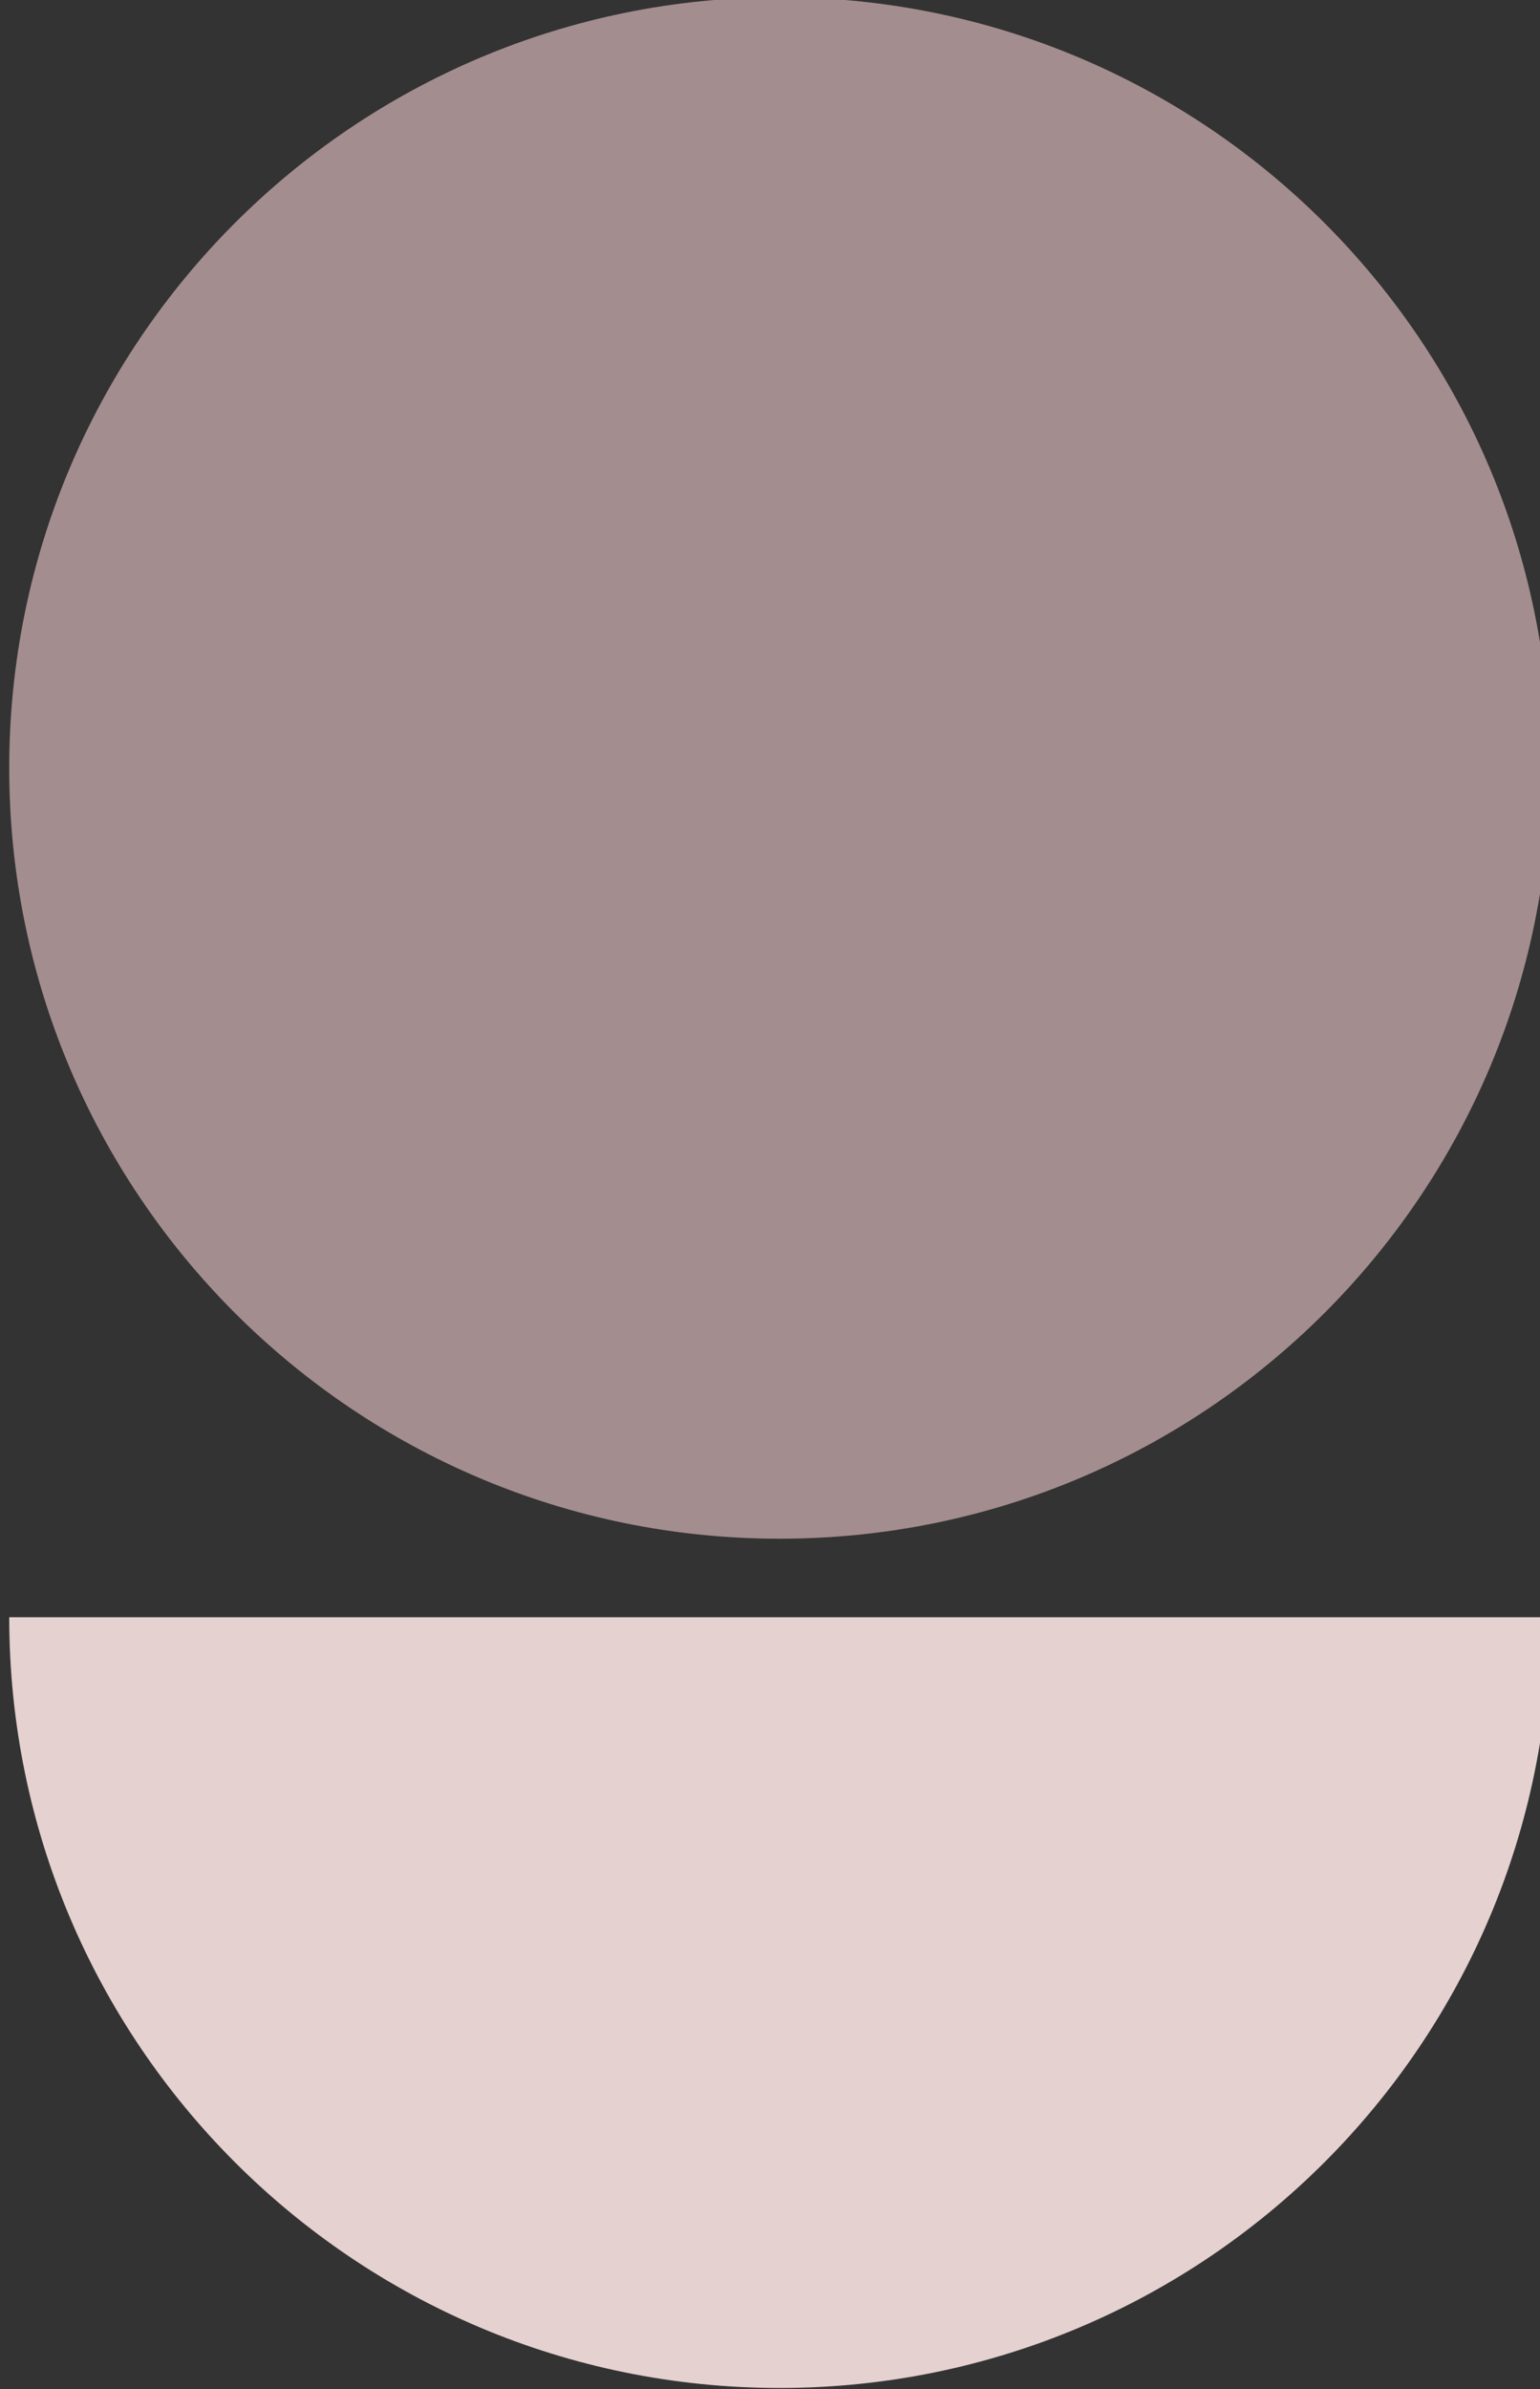 <?xml version="1.0" encoding="UTF-8" standalone="no"?>
<!-- Created with Inkscape (http://www.inkscape.org/) -->

<svg
   width="14.224mm"
   height="22.061mm"
   viewBox="0 0 14.224 22.061"
   version="1.1"
   id="svg5"
   xml:space="preserve"
   xmlns:inkscape="http://www.inkscape.org/namespaces/inkscape"
   xmlns:sodipodi="http://sodipodi.sourceforge.net/DTD/sodipodi-0.dtd"
   xmlns="http://www.w3.org/2000/svg"
   xmlns:svg="http://www.w3.org/2000/svg"><rect x="0" y="0" width="14.224" height="22.061" fill="#333333" stroke="none"/><sodipodi:namedview
     id="namedview7"
     pagecolor="#ffffff"
     bordercolor="#000000"
     borderopacity="0.25"
     inkscape:showpageshadow="2"
     inkscape:pageopacity="0.0"
     inkscape:pagecheckerboard="0"
     inkscape:deskcolor="#d1d1d1"
     inkscape:document-units="mm"
     showgrid="false"
     inkscape:zoom="7.5641776"
     inkscape:cx="3894.0783"
     inkscape:cy="357.54052"
     inkscape:window-width="3840"
     inkscape:window-height="2126"
     inkscape:window-x="2869"
     inkscape:window-y="-11"
     inkscape:window-maximized="1"
     inkscape:current-layer="g1017" /><defs
     id="defs2"><clipPath
       clipPathUnits="userSpaceOnUse"
       id="clipPath1021"><path
         d="M 0,595.276 H 841.89 V 0 H 0 Z"
         id="path1019" /></clipPath></defs><g
     id="g1017"
     clip-path="url(#clipPath1021)"
     transform="matrix(0.353,0,0,-0.353,-135.763,40.911)"><path
       d="m 201.724,317.798 h 40.32 v -20.16 h -40.32 z"
       style="fill:#e3c6c6;fill-opacity:1;fill-rule:nonzero;stroke:none"
       id="path1023" /><path
       d="m 302.524,337.958 h 40.32 v -40.32 h -40.32 z"
       style="fill:#cbd6c4;fill-opacity:1;fill-rule:nonzero;stroke:none"
       id="path1025" /><path
       d="m 282.364,398.438 h 20.16 v -40.32 h -20.16 z"
       style="fill:#e3c6c6;fill-opacity:1;fill-rule:nonzero;stroke:none"
       id="path1027" /><g
       id="g1029"
       transform="translate(363.005,378.278)"><path
         d="m 0,0 c -11.134,0 -20.16,9.026 -20.16,20.16 0,11.134 9.026,20.16 20.16,20.16 11.134,0 20.16,-9.026 20.16,-20.16 C 20.16,9.026 11.134,0 0,0"
         style="fill:#cbd6c4;fill-opacity:1;fill-rule:nonzero;stroke:none"
         id="path1031" /></g><g
       id="g1033"
       transform="translate(383.164,418.598)"><path
         d="M 0,0 C 0,11.134 -9.026,20.16 -20.16,20.16 -31.294,20.16 -40.32,11.134 -40.32,0 Z"
         style="fill:#e3c6c6;fill-opacity:1;fill-rule:nonzero;stroke:none"
         id="path1035" /></g><g
       id="g1037"
       transform="translate(383.164,297.638)"><path
         d="M 0,0 C 0,11.134 -9.026,20.16 -20.16,20.16 -31.294,20.16 -40.32,11.134 -40.32,0 Z"
         style="fill:#e3c6c6;fill-opacity:1;fill-rule:nonzero;stroke:none"
         id="path1039" /></g><path
       d="m 302.649,418.722 h 40.32 v -20.16 h -40.32 z"
       style="fill:#b3c5cb;fill-opacity:1;fill-rule:nonzero;stroke:none"
       id="path1041" /><g
       id="g1043"
       transform="translate(322.809,337.833)"><path
         d="m 0,0 c -11.134,0 -20.16,9.026 -20.16,20.16 0,11.134 9.026,20.16 20.16,20.16 11.134,0 20.16,-9.026 20.16,-20.16 C 20.16,9.026 11.134,0 0,0"
         style="fill:#a38d8f;fill-opacity:1;fill-rule:nonzero;stroke:none"
         id="path1045" /></g><g
       id="g1047"
       transform="translate(342.844,378.278)"><path
         d="M 0,0 C 0,11.134 -9.026,20.16 -20.16,20.16 -31.294,20.16 -40.32,11.134 -40.32,0 Z"
         style="fill:#e3c6c6;fill-opacity:1;fill-rule:nonzero;stroke:none"
         id="path1049" /></g><path
       d="m 141.12,297.513 h -20.16 v 40.32 h 20.16 z"
       style="fill:#b3c5cb;fill-opacity:1;fill-rule:nonzero;stroke:none"
       id="path1051" /><g
       id="g1053"
       transform="translate(201.849,317.673)"><path
         d="m 0,0 c 0,-11.134 -9.026,-20.16 -20.16,-20.16 -11.134,0 -20.16,9.026 -20.16,20.16 0,11.134 9.026,20.16 20.16,20.16 C -9.026,20.16 0,11.134 0,0"
         style="fill:#a38d8f;fill-opacity:1;fill-rule:nonzero;stroke:none"
         id="path1055" /></g><g
       id="g1057"
       transform="translate(161.405,337.709)"><path
         d="m 0,0 c -11.134,0 -20.16,-9.026 -20.16,-20.16 0,-11.134 9.026,-20.16 20.16,-20.16 z"
         style="fill:#e3c6c6;fill-opacity:1;fill-rule:nonzero;stroke:none"
         id="path1059" /></g><path
       d="m 0.498,277.478 h 40.32 v -20.16 H 0.498 Z"
       style="fill:#b3c5cb;fill-opacity:1;fill-rule:nonzero;stroke:none"
       id="path1061" /><g
       id="g1063"
       transform="translate(20.658,196.589)"><path
         d="m 0,0 c -11.134,0 -20.16,9.026 -20.16,20.16 0,11.134 9.026,20.16 20.16,20.16 11.134,0 20.16,-9.026 20.16,-20.16 C 20.16,9.026 11.134,0 0,0"
         style="fill:#a38d8f;fill-opacity:1;fill-rule:nonzero;stroke:none"
         id="path1065" /></g><g
       id="g1067"
       transform="translate(40.693,237.033)"><path
         d="M 0,0 C 0,11.134 -9.026,20.16 -20.16,20.16 -31.294,20.16 -40.32,11.134 -40.32,0 Z"
         style="fill:#e3c6c6;fill-opacity:1;fill-rule:nonzero;stroke:none"
         id="path1069" /></g><path
       d="M 342.72,216.873 H 302.4 v 20.16 h 40.32 z"
       style="fill:#b3c5cb;fill-opacity:1;fill-rule:nonzero;stroke:none"
       id="path1071" /><g
       id="g1073"
       transform="translate(322.56,297.762)"><path
         d="m 0,0 c 11.134,0 20.16,-9.026 20.16,-20.16 0,-11.134 -9.026,-20.16 -20.16,-20.16 -11.134,0 -20.16,9.026 -20.16,20.16 C -20.16,-9.026 -11.134,0 0,0"
         style="fill:#a38d8f;fill-opacity:1;fill-rule:nonzero;stroke:none"
         id="path1075" /></g><g
       id="g1077"
       transform="translate(302.524,257.318)"><path
         d="m 0,0 c 0,-11.134 9.026,-20.16 20.16,-20.16 11.134,0 20.16,9.026 20.16,20.16 z"
         style="fill:#e3c6c6;fill-opacity:1;fill-rule:nonzero;stroke:none"
         id="path1079" /></g><g
       id="g1081"
       transform="translate(363.005,358.118)"><path
         d="m 0,0 c -11.134,0 -20.16,-9.026 -20.16,-20.16 0,-11.134 9.026,-20.16 20.16,-20.16 z"
         style="fill:#cbd6c4;fill-opacity:1;fill-rule:nonzero;stroke:none"
         id="path1083" /></g><g
       id="g1081-2"
       transform="matrix(1.5,0,0,1.5,551.436,165.254)"><path
         d="m 0,0 c -11.134,0 -20.16,-9.026 -20.16,-20.16 0,-11.134 9.026,-20.16 20.16,-20.16 z"
         style="fill:#f3f5f2;fill-opacity:1;fill-rule:nonzero;stroke:none"
         id="path1083-0" /></g><path
       d="m 282.364,358.118 h 20.16 v -60.48 h -20.16 z"
       style="fill:#b3c5cb;fill-opacity:1;fill-rule:nonzero;stroke:none"
       id="path1085" /><path
       d="m 242.044,378.278 h 40.32 v -20.16 h -40.32 z"
       style="fill:#cbd6c4;fill-opacity:1;fill-rule:nonzero;stroke:none"
       id="path1087" /><path
       d="m 221.884,438.758 h 20.16 v -40.32 h -20.16 z"
       style="fill:#b3c5cb;fill-opacity:1;fill-rule:nonzero;stroke:none"
       id="path1089" /><path
       d="m 181.564,393.398 h 20.16 v -55.44 h -20.16 z"
       style="fill:#cbd6c4;fill-opacity:1;fill-rule:nonzero;stroke:none"
       id="path1091" /><g
       id="g1093"
       transform="translate(221.885,317.798)"><path
         d="m 0,0 c -11.134,0 -20.16,9.026 -20.16,20.16 0,11.134 9.026,20.16 20.16,20.16 11.134,0 20.16,-9.026 20.16,-20.16 C 20.16,9.026 11.134,0 0,0"
         style="fill:#b3c5cb;fill-opacity:1;fill-rule:nonzero;stroke:none"
         id="path1095" /></g><g
       id="g1097"
       transform="translate(201.725,393.398)"><path
         d="m 0,0 c -11.134,0 -20.16,9.026 -20.16,20.16 0,11.134 9.026,20.16 20.16,20.16 11.134,0 20.16,-9.026 20.16,-20.16 C 20.16,9.026 11.134,0 0,0"
         style="fill:#a38d8f;fill-opacity:1;fill-rule:nonzero;stroke:none"
         id="path1099" /></g><g
       id="g1101"
       transform="translate(282.364,418.598)"><path
         d="M 0,0 C 0,11.134 -9.026,20.16 -20.16,20.16 -31.294,20.16 -40.32,11.134 -40.32,0 Z"
         style="fill:#e3c6c6;fill-opacity:1;fill-rule:nonzero;stroke:none"
         id="path1103" /></g><g
       id="g1105"
       transform="translate(282.364,297.638)"><path
         d="M 0,0 C 0,11.134 -9.026,20.16 -20.16,20.16 -31.294,20.16 -40.32,11.134 -40.32,0 Z"
         style="fill:#e3c6c6;fill-opacity:1;fill-rule:nonzero;stroke:none"
         id="path1107" /></g><g
       id="g1109"
       transform="translate(242.044,378.278)"><path
         d="M 0,0 C 0,11.134 -9.026,20.16 -20.16,20.16 -31.294,20.16 -40.32,11.134 -40.32,0 Z"
         style="fill:#e3c6c6;fill-opacity:1;fill-rule:nonzero;stroke:none"
         id="path1111" /></g><g
       id="g1113"
       transform="translate(383.413,358.118)"><path
         d="M 0,0 C 0,11.134 -9.026,20.16 -20.16,20.16 -31.294,20.16 -40.32,11.134 -40.32,0 Z"
         style="fill:#e3c6c6;fill-opacity:1;fill-rule:nonzero;stroke:none"
         id="path1115" /></g><g
       id="g1117"
       transform="translate(262.204,358.118)"><path
         d="m 0,0 c -11.134,0 -20.16,-9.026 -20.16,-20.16 0,-11.134 9.026,-20.16 20.16,-20.16 z"
         style="fill:#cbd6c4;fill-opacity:1;fill-rule:nonzero;stroke:none"
         id="path1119" /></g><g
       id="g1121"
       transform="translate(302.524,438.758)"><path
         d="m 0,0 c -11.134,0 -20.16,-9.026 -20.16,-20.16 0,-11.134 9.026,-20.16 20.16,-20.16 z"
         style="fill:#cbd6c4;fill-opacity:1;fill-rule:nonzero;stroke:none"
         id="path1123" /></g><path
       d="m 201.724,176.678 h 40.32 v -20.16 h -40.32 z"
       style="fill:#b3c5cb;fill-opacity:1;fill-rule:nonzero;stroke:none"
       id="path1125" /><path
       d="m 302.524,196.838 h 40.32 v -40.32 h -40.32 z"
       style="fill:#e3c6c6;fill-opacity:1;fill-rule:nonzero;stroke:none"
       id="path1127" /><path
       d="m 262.204,297.638 h 20.16 v -40.32 h -20.16 z"
       style="fill:#b3c5cb;fill-opacity:1;fill-rule:nonzero;stroke:none"
       id="path1129" /><g
       id="g1131"
       transform="translate(363.005,237.158)"><path
         d="m 0,0 c -11.134,0 -20.16,9.026 -20.16,20.16 0,11.134 9.026,20.16 20.16,20.16 11.134,0 20.16,-9.026 20.16,-20.16 C 20.16,9.026 11.134,0 0,0"
         style="fill:#b3c5cb;fill-opacity:1;fill-rule:nonzero;stroke:none"
         id="path1133" /></g><g
       id="g1135"
       transform="translate(383.164,277.478)"><path
         d="M 0,0 C 0,11.134 -9.026,20.16 -20.16,20.16 -31.294,20.16 -40.32,11.134 -40.32,0 Z"
         style="fill:#e3c6c6;fill-opacity:1;fill-rule:nonzero;stroke:none"
         id="path1137" /></g><g
       id="g1139"
       transform="translate(383.164,156.518)"><path
         d="M 0,0 C 0,11.134 -9.026,20.16 -20.16,20.16 -31.294,20.16 -40.32,11.134 -40.32,0 Z"
         style="fill:#e3c6c6;fill-opacity:1;fill-rule:nonzero;stroke:none"
         id="path1141" /></g><g
       id="g1143"
       transform="translate(363.005,216.998)"><path
         d="m 0,0 c -11.134,0 -20.16,-9.026 -20.16,-20.16 0,-11.134 9.026,-20.16 20.16,-20.16 z"
         style="fill:#cbd6c4;fill-opacity:1;fill-rule:nonzero;stroke:none"
         id="path1145" /></g><path
       d="m 282.364,216.998 h 20.16 v -60.48 h -20.16 z"
       style="fill:#cbd6c4;fill-opacity:1;fill-rule:nonzero;stroke:none"
       id="path1147" /><path
       d="m 242.044,237.158 h 40.32 v -20.16 h -40.32 z"
       style="fill:#b3c5cb;fill-opacity:1;fill-rule:nonzero;stroke:none"
       id="path1149" /><path
       d="m 181.564,277.478 h 20.16 v -55.44 h -20.16 z"
       style="fill:#b3c5cb;fill-opacity:1;fill-rule:nonzero;stroke:none"
       id="path1151" /><path
       d="m 221.884,297.638 h 20.16 v -60.48 h -20.16 z"
       style="fill:#cbd6c4;fill-opacity:1;fill-rule:nonzero;stroke:none"
       id="path1153" /><g
       id="g1155"
       transform="translate(221.885,176.678)"><path
         d="m 0,0 c -11.134,0 -20.16,9.026 -20.16,20.16 0,11.134 9.026,20.16 20.16,20.16 11.134,0 20.16,-9.026 20.16,-20.16 C 20.16,9.026 11.134,0 0,0"
         style="fill:#b3c5cb;fill-opacity:1;fill-rule:nonzero;stroke:none"
         id="path1157" /></g><g
       id="g1159"
       transform="translate(161.529,237.158)"><path
         d="m 0,0 c -11.134,0 -20.16,9.026 -20.16,20.16 0,11.134 9.026,20.16 20.16,20.16 11.134,0 20.16,-9.026 20.16,-20.16 C 20.16,9.026 11.134,0 0,0"
         style="fill:#e3c6c6;fill-opacity:1;fill-rule:nonzero;stroke:none"
         id="path1161" /></g><g
       id="g1163"
       transform="translate(282.364,257.318)"><path
         d="M 0,0 C 11.134,0 20.16,9.026 20.16,20.16 20.16,31.294 11.134,40.32 0,40.32 Z"
         style="fill:#e3c6c6;fill-opacity:1;fill-rule:nonzero;stroke:none"
         id="path1165" /></g><g
       id="g1167"
       transform="translate(282.364,156.518)"><path
         d="M 0,0 C 0,11.134 -9.026,20.16 -20.16,20.16 -31.294,20.16 -40.32,11.134 -40.32,0 Z"
         style="fill:#e3c6c6;fill-opacity:1;fill-rule:nonzero;stroke:none"
         id="path1169" /></g><g
       id="g1171"
       transform="translate(242.044,237.158)"><path
         d="M 0,0 C 0,11.134 -9.026,20.16 -20.16,20.16 -31.294,20.16 -40.32,11.134 -40.32,0 Z"
         style="fill:#e3c6c6;fill-opacity:1;fill-rule:nonzero;stroke:none"
         id="path1173" /></g><g
       id="g1175"
       transform="translate(383.413,216.998)"><path
         d="M 0,0 C 0,11.134 -9.026,20.16 -20.16,20.16 -31.294,20.16 -40.32,11.134 -40.32,0 Z"
         style="fill:#e3c6c6;fill-opacity:1;fill-rule:nonzero;stroke:none"
         id="path1177" /></g><g
       id="g1179"
       transform="translate(262.204,216.998)"><path
         d="m 0,0 c -11.134,0 -20.16,-9.026 -20.16,-20.16 0,-11.134 9.026,-20.16 20.16,-20.16 z"
         style="fill:#cbd6c4;fill-opacity:1;fill-rule:nonzero;stroke:none"
         id="path1181" /></g><path
       d="m 181.689,277.478 h -40.32 v 20.16 h 40.32 z"
       style="fill:#b3c5cb;fill-opacity:1;fill-rule:nonzero;stroke:none"
       id="path1183" /><path
       d="m 80.889,257.318 h -40.32 v 40.32 h 40.32 z"
       style="fill:#e3c6c6;fill-opacity:1;fill-rule:nonzero;stroke:none"
       id="path1185" /><path
       d="m 60.729,156.518 h -20.16 v 40.32 h 20.16 z"
       style="fill:#b3c5cb;fill-opacity:1;fill-rule:nonzero;stroke:none"
       id="path1187" /><path
       d="m 101.049,196.838 h -20.16 v 40.32 h 20.16 z"
       style="fill:#b3c5cb;fill-opacity:1;fill-rule:nonzero;stroke:none"
       id="path1189" /><g
       id="g1191"
       transform="translate(60.605,257.442)"><path
         d="m 0,0 c 11.134,0 20.16,-9.026 20.16,-20.16 0,-11.134 -9.026,-20.16 -20.16,-20.16 -11.134,0 -20.16,9.026 -20.16,20.16 C -20.16,-9.026 -11.134,0 0,0"
         style="fill:#a38d8f;fill-opacity:1;fill-rule:nonzero;stroke:none"
         id="path1193" /></g><g
       id="g1195"
       transform="translate(0.249,176.678)"><path
         d="m 0,0 c 0,-11.134 9.026,-20.16 20.16,-20.16 11.134,0 20.16,9.026 20.16,20.16 z"
         style="fill:#e3c6c6;fill-opacity:1;fill-rule:nonzero;stroke:none"
         id="path1197" /></g><g
       id="g1199"
       transform="translate(0.249,297.638)"><path
         d="m 0,0 c 0,-11.134 9.026,-20.16 20.16,-20.16 11.134,0 20.16,9.026 20.16,20.16 z"
         style="fill:#b3c5cb;fill-opacity:1;fill-rule:nonzero;stroke:none"
         id="path1201" /></g><g
       id="g1203"
       transform="translate(40.942,216.998)"><path
         d="m 0,0 c 0,-11.134 8.943,-20.16 19.973,-20.16 11.031,0 19.974,9.026 19.974,20.16 z"
         style="fill:#e3c6c6;fill-opacity:1;fill-rule:nonzero;stroke:none"
         id="path1205" /></g><path
       d="m 101.049,237.158 h -20.16 v 60.48 h 20.16 z"
       style="fill:#cbd6c4;fill-opacity:1;fill-rule:nonzero;stroke:none"
       id="path1207" /><path
       d="m 141.369,216.998 h -40.32 v 20.16 h 40.32 z"
       style="fill:#b3c5cb;fill-opacity:1;fill-rule:nonzero;stroke:none"
       id="path1209" /><path
       d="m 161.529,156.518 h -20.16 v 40.32 h 20.16 z"
       style="fill:#b3c5cb;fill-opacity:1;fill-rule:nonzero;stroke:none"
       id="path1211" /><g
       id="g1213"
       transform="translate(101.049,176.678)"><path
         d="m 0,0 c 0,-11.134 9.026,-20.16 20.16,-20.16 11.134,0 20.16,9.026 20.16,20.16 z"
         style="fill:#e3c6c6;fill-opacity:1;fill-rule:nonzero;stroke:none"
         id="path1215" /></g><g
       id="g1217"
       transform="translate(101.049,297.638)"><path
         d="m 0,0 c 0,-11.134 9.026,-20.16 20.16,-20.16 11.134,0 20.16,9.026 20.16,20.16 z"
         style="fill:#e3c6c6;fill-opacity:1;fill-rule:nonzero;stroke:none"
         id="path1219" /></g><g
       id="g1221"
       transform="translate(141.369,216.998)"><path
         d="m 0,0 c 0,-11.134 9.026,-20.16 20.16,-20.16 11.134,0 20.16,9.026 20.16,20.16 z"
         style="fill:#e3c6c6;fill-opacity:1;fill-rule:nonzero;stroke:none"
         id="path1223" /></g><g
       id="g1225"
       transform="translate(121.209,237.158)"><path
         d="M 0,0 C 11.134,0 20.16,9.026 20.16,20.16 20.16,31.294 11.134,40.32 0,40.32 Z"
         style="fill:#cbd6c4;fill-opacity:1;fill-rule:nonzero;stroke:none"
         id="path1227" /></g><g
       id="g1225-3"
       transform="translate(571.596,124.934)"><path
         d="M 0,0 C 11.134,0 20.16,9.026 20.16,20.16 20.16,31.294 11.134,40.32 0,40.32 Z"
         style="fill:#cbd6c4;fill-opacity:1;fill-rule:nonzero;stroke:none"
         id="path1227-5" /></g><g
       id="g1229"
       transform="translate(80.889,156.518)"><path
         d="M 0,0 C 11.134,0 20.16,9.026 20.16,20.16 20.16,31.294 11.134,40.32 0,40.32 Z"
         style="fill:#cbd6c4;fill-opacity:1;fill-rule:nonzero;stroke:none"
         id="path1231" /></g><path
       d="m 181.689,418.598 h -40.32 v 20.16 h 40.32 z"
       style="fill:#b3c5cb;fill-opacity:1;fill-rule:nonzero;stroke:none"
       id="path1233" /><path
       d="m 161.404,196.838 h 40.32 v -40.32 h -40.32 z"
       style="fill:#e3c6c6;fill-opacity:1;fill-rule:nonzero;stroke:none"
       id="path1235" /><path
       d="m 60.729,297.638 h -20.16 v 40.32 h 20.16 z"
       style="fill:#b3c5cb;fill-opacity:1;fill-rule:nonzero;stroke:none"
       id="path1237" /><path
       d="m 121.209,297.638 h -20.16 v 40.32 h 20.16 z"
       style="fill:#cbd6c4;fill-opacity:1;fill-rule:nonzero;stroke:none"
       id="path1239" /><g
       id="g1241"
       transform="translate(20.409,358.118)"><path
         d="m 0,0 c 11.134,0 20.16,-9.026 20.16,-20.16 0,-11.134 -9.026,-20.16 -20.16,-20.16 -11.134,0 -20.16,9.026 -20.16,20.16 C -20.16,-9.026 -11.134,0 0,0"
         style="fill:#a38d8f;fill-opacity:1;fill-rule:nonzero;stroke:none"
         id="path1243" /></g><g
       id="g1245"
       transform="translate(60.605,398.562)"><path
         d="m 0,0 c 11.134,0 20.16,-9.026 20.16,-20.16 0,-11.134 -9.026,-20.16 -20.16,-20.16 -11.134,0 -20.16,9.026 -20.16,20.16 C -20.16,-9.026 -11.134,0 0,0"
         style="fill:#b3c5cb;fill-opacity:1;fill-rule:nonzero;stroke:none"
         id="path1247" /></g><g
       id="g1249"
       transform="translate(0.249,317.798)"><path
         d="m 0,0 c 0,-11.134 9.026,-20.16 20.16,-20.16 11.134,0 20.16,9.026 20.16,20.16 z"
         style="fill:#e3c6c6;fill-opacity:1;fill-rule:nonzero;stroke:none"
         id="path1251" /></g><g
       id="g1253"
       transform="translate(0.249,438.758)"><path
         d="m 0,0 c 0,-11.134 9.026,-20.16 20.16,-20.16 11.134,0 20.16,9.026 20.16,20.16 z"
         style="fill:#e3c6c6;fill-opacity:1;fill-rule:nonzero;stroke:none"
         id="path1255" /></g><g
       id="g1257"
       transform="translate(40.569,358.118)"><path
         d="m 0,0 c 0,-11.134 9.026,-20.16 20.16,-20.16 11.134,0 20.16,9.026 20.16,20.16 z"
         style="fill:#e3c6c6;fill-opacity:1;fill-rule:nonzero;stroke:none"
         id="path1259" /></g><g
       id="g1261"
       transform="translate(20.409,378.278)"><path
         d="M 0,0 C 11.134,0 20.16,9.026 20.16,20.16 20.16,31.294 11.134,40.32 0,40.32 Z"
         style="fill:#cbd6c4;fill-opacity:1;fill-rule:nonzero;stroke:none"
         id="path1263" /></g><path
       d="m 101.049,378.278 h -20.16 v 60.48 h 20.16 z"
       style="fill:#cbd6c4;fill-opacity:1;fill-rule:nonzero;stroke:none"
       id="path1265" /><path
       d="m 141.369,358.118 h -40.32 v 20.16 h 40.32 z"
       style="fill:#b3c5cb;fill-opacity:1;fill-rule:nonzero;stroke:none"
       id="path1267" /><g
       id="g1269"
       transform="translate(101.049,337.958)"><path
         d="m 0,0 c -11.134,0 -20.16,-9.026 -20.16,-20.16 0,-11.134 9.026,-20.16 20.16,-20.16 z"
         style="fill:#e3c6c6;fill-opacity:1;fill-rule:nonzero;stroke:none"
         id="path1271" /></g><g
       id="g1273"
       transform="translate(101.049,438.758)"><path
         d="m 0,0 c 0,-11.134 9.026,-20.16 20.16,-20.16 11.134,0 20.16,9.026 20.16,20.16 z"
         style="fill:#e3c6c6;fill-opacity:1;fill-rule:nonzero;stroke:none"
         id="path1275" /></g><g
       id="g1273-9"
       transform="translate(551.436,185.414)"><path
         d="m 0,0 c 0,-11.134 9.026,-20.16 20.16,-20.16 11.134,0 20.16,9.026 20.16,20.16 z"
         style="fill:#e5d1d0;fill-opacity:1;fill-rule:nonzero;stroke:none"
         id="path1275-6" /></g><g
       id="g1273-9-7"
       transform="translate(551.436,124.934)"><path
         d="m 0,0 c 0,-11.134 9.026,-20.16 20.16,-20.16 11.134,0 20.16,9.026 20.16,20.16 z"
         style="fill:#e5d1d0;fill-opacity:1;fill-rule:nonzero;stroke:none"
         id="path1275-6-4" /></g><g
       id="g1277"
       transform="translate(0,378.278)"><path
         d="m 0,0 c 0,-11.134 9.026,-20.16 20.16,-20.16 11.134,0 20.16,9.026 20.16,20.16 z"
         style="fill:#e3c6c6;fill-opacity:1;fill-rule:nonzero;stroke:none"
         id="path1279" /></g><g
       id="g1281"
       transform="translate(121.209,378.278)"><path
         d="M 0,0 C 11.134,0 20.16,9.026 20.16,20.16 20.16,31.294 11.134,40.32 0,40.32 Z"
         style="fill:#cbd6c4;fill-opacity:1;fill-rule:nonzero;stroke:none"
         id="path1283" /></g><g
       id="g28700"
       inkscape:export-filename="blocks1.svg"
       inkscape:export-xdpi="96"
       inkscape:export-ydpi="96"><path
         d="m 0,0 c -11.134,0 -20.16,-9.026 -20.16,-20.16 0,-11.134 9.026,-20.16 20.16,-20.16 z"
         style="fill:#f3f5f2;fill-opacity:1;fill-rule:nonzero;stroke:none"
         id="path28678"
         transform="matrix(1.5,0,0,1.5,551.436,165.254)" /><g
         id="g28682"
         transform="translate(571.596,124.934)"><path
           d="M 0,0 C 11.134,0 20.16,9.026 20.16,20.16 20.16,31.294 11.134,40.32 0,40.32 Z"
           style="fill:#cbd6c4;fill-opacity:1;fill-rule:nonzero;stroke:none"
           id="path28680" /></g><g
         id="g28686"
         transform="translate(551.436,185.414)"><path
           d="m 0,0 c 0,-11.134 9.026,-20.16 20.16,-20.16 11.134,0 20.16,9.026 20.16,20.16 z"
           style="fill:#e5d1d0;fill-opacity:1;fill-rule:nonzero;stroke:none"
           id="path28684" /></g><g
         id="g28690"
         transform="translate(551.436,124.934)"><path
           d="m 0,0 c 0,-11.134 9.026,-20.16 20.16,-20.16 11.134,0 20.16,9.026 20.16,20.16 z"
           style="fill:#e5d1d0;fill-opacity:1;fill-rule:nonzero;stroke:none"
           id="path28688" /></g><g
         id="g85001"><g
           id="g1073-6"
           transform="translate(404.999,115.967)"><path
             d="m 0,0 c 11.134,0 20.16,-9.026 20.16,-20.16 0,-11.134 -9.026,-20.16 -20.16,-20.16 -11.134,0 -20.16,9.026 -20.16,20.16 C -20.16,-9.026 -11.134,0 0,0"
             style="fill:#a38d8f;fill-opacity:1;fill-rule:nonzero;stroke:none"
             id="path1075-3" /></g><g
           id="g28690-2"
           transform="translate(384.839,73.593)"><path
             d="m 0,0 c 0,-11.134 9.026,-20.16 20.16,-20.16 11.134,0 20.16,9.026 20.16,20.16 z"
             style="fill:#e5d1d0;fill-opacity:1;fill-rule:nonzero;stroke:none"
             id="path28688-1" /></g></g></g><g
       id="g67466"
       inkscape:export-filename="blocks3.svg"
       inkscape:export-xdpi="96"
       inkscape:export-ydpi="96"
       transform="translate(53.845,4.207)"><path
         d="m 627.398,194.351 c -16.701,0 -30.24,-13.539 -30.24,-30.24 0,-16.701 13.539,-30.24 30.24,-30.24 z"
         style="fill:#f3f5f2;fill-opacity:1;fill-rule:nonzero;stroke:none;stroke-width:1.5"
         id="path28678-4" /><g
         id="g28682-3"
         transform="translate(647.558,154.031)"><path
           d="M 0,0 C 11.134,0 20.16,9.026 20.16,20.16 20.16,31.294 11.134,40.32 0,40.32 Z"
           style="fill:#cbd6c4;fill-opacity:1;fill-rule:nonzero;stroke:none"
           id="path28680-0" /></g><g
         id="g28690-5"
         transform="translate(627.398,154.031)"><path
           d="m 0,0 c 0,-11.134 9.026,-20.16 20.16,-20.16 11.134,0 20.16,9.026 20.16,20.16 z"
           style="fill:#e5d1d0;fill-opacity:1;fill-rule:nonzero;stroke:none"
           id="path28688-0" /></g></g><g
       id="g49940"
       inkscape:export-filename="blocks2.svg"
       inkscape:export-xdpi="96"
       inkscape:export-ydpi="96"><path
         d="m 590.963,344.958 h 20.16 v -56.184 h -20.16 z"
         style="fill:#becbd3;fill-opacity:1;fill-rule:nonzero;stroke:none;stroke-width:1.18"
         id="path1129-0" /><g
         id="g1159-6"
         transform="translate(570.803,304.638)"><path
           d="m 0,0 c -11.134,0 -20.16,9.026 -20.16,20.16 0,11.134 9.026,20.16 20.16,20.16 11.134,0 20.16,-9.026 20.16,-20.16 C 20.16,9.026 11.134,0 0,0"
           style="fill:#e8d3d1;fill-opacity:1;fill-rule:nonzero;stroke:none"
           id="path1161-2" /></g><path
         d="m 590.963,344.958 h -40.32 v 20.16 h 40.32 z"
         style="fill:#becbd3;fill-opacity:1;fill-rule:nonzero;stroke:none"
         id="path1183-4" /><g
         id="g1057-4"
         transform="translate(570.803,405.438)"><path
           d="m 0,0 c -11.134,0 -20.16,-9.026 -20.16,-20.16 0,-11.134 9.026,-20.16 20.16,-20.16 z"
           style="fill:#e8d3d1;fill-opacity:1;fill-rule:nonzero;stroke:none"
           id="path1059-3" /></g><g
         id="g1043-9"
         transform="translate(590.963,365.118)"><path
           d="m 0,0 c -11.134,0 -20.16,9.026 -20.16,20.16 0,11.134 9.026,20.16 20.16,20.16 11.134,0 20.16,-9.026 20.16,-20.16 C 20.16,9.026 11.134,0 0,0"
           style="fill:#b19d9c;fill-opacity:1;fill-rule:nonzero;stroke:none"
           id="path1045-1" /></g></g></g></svg>
